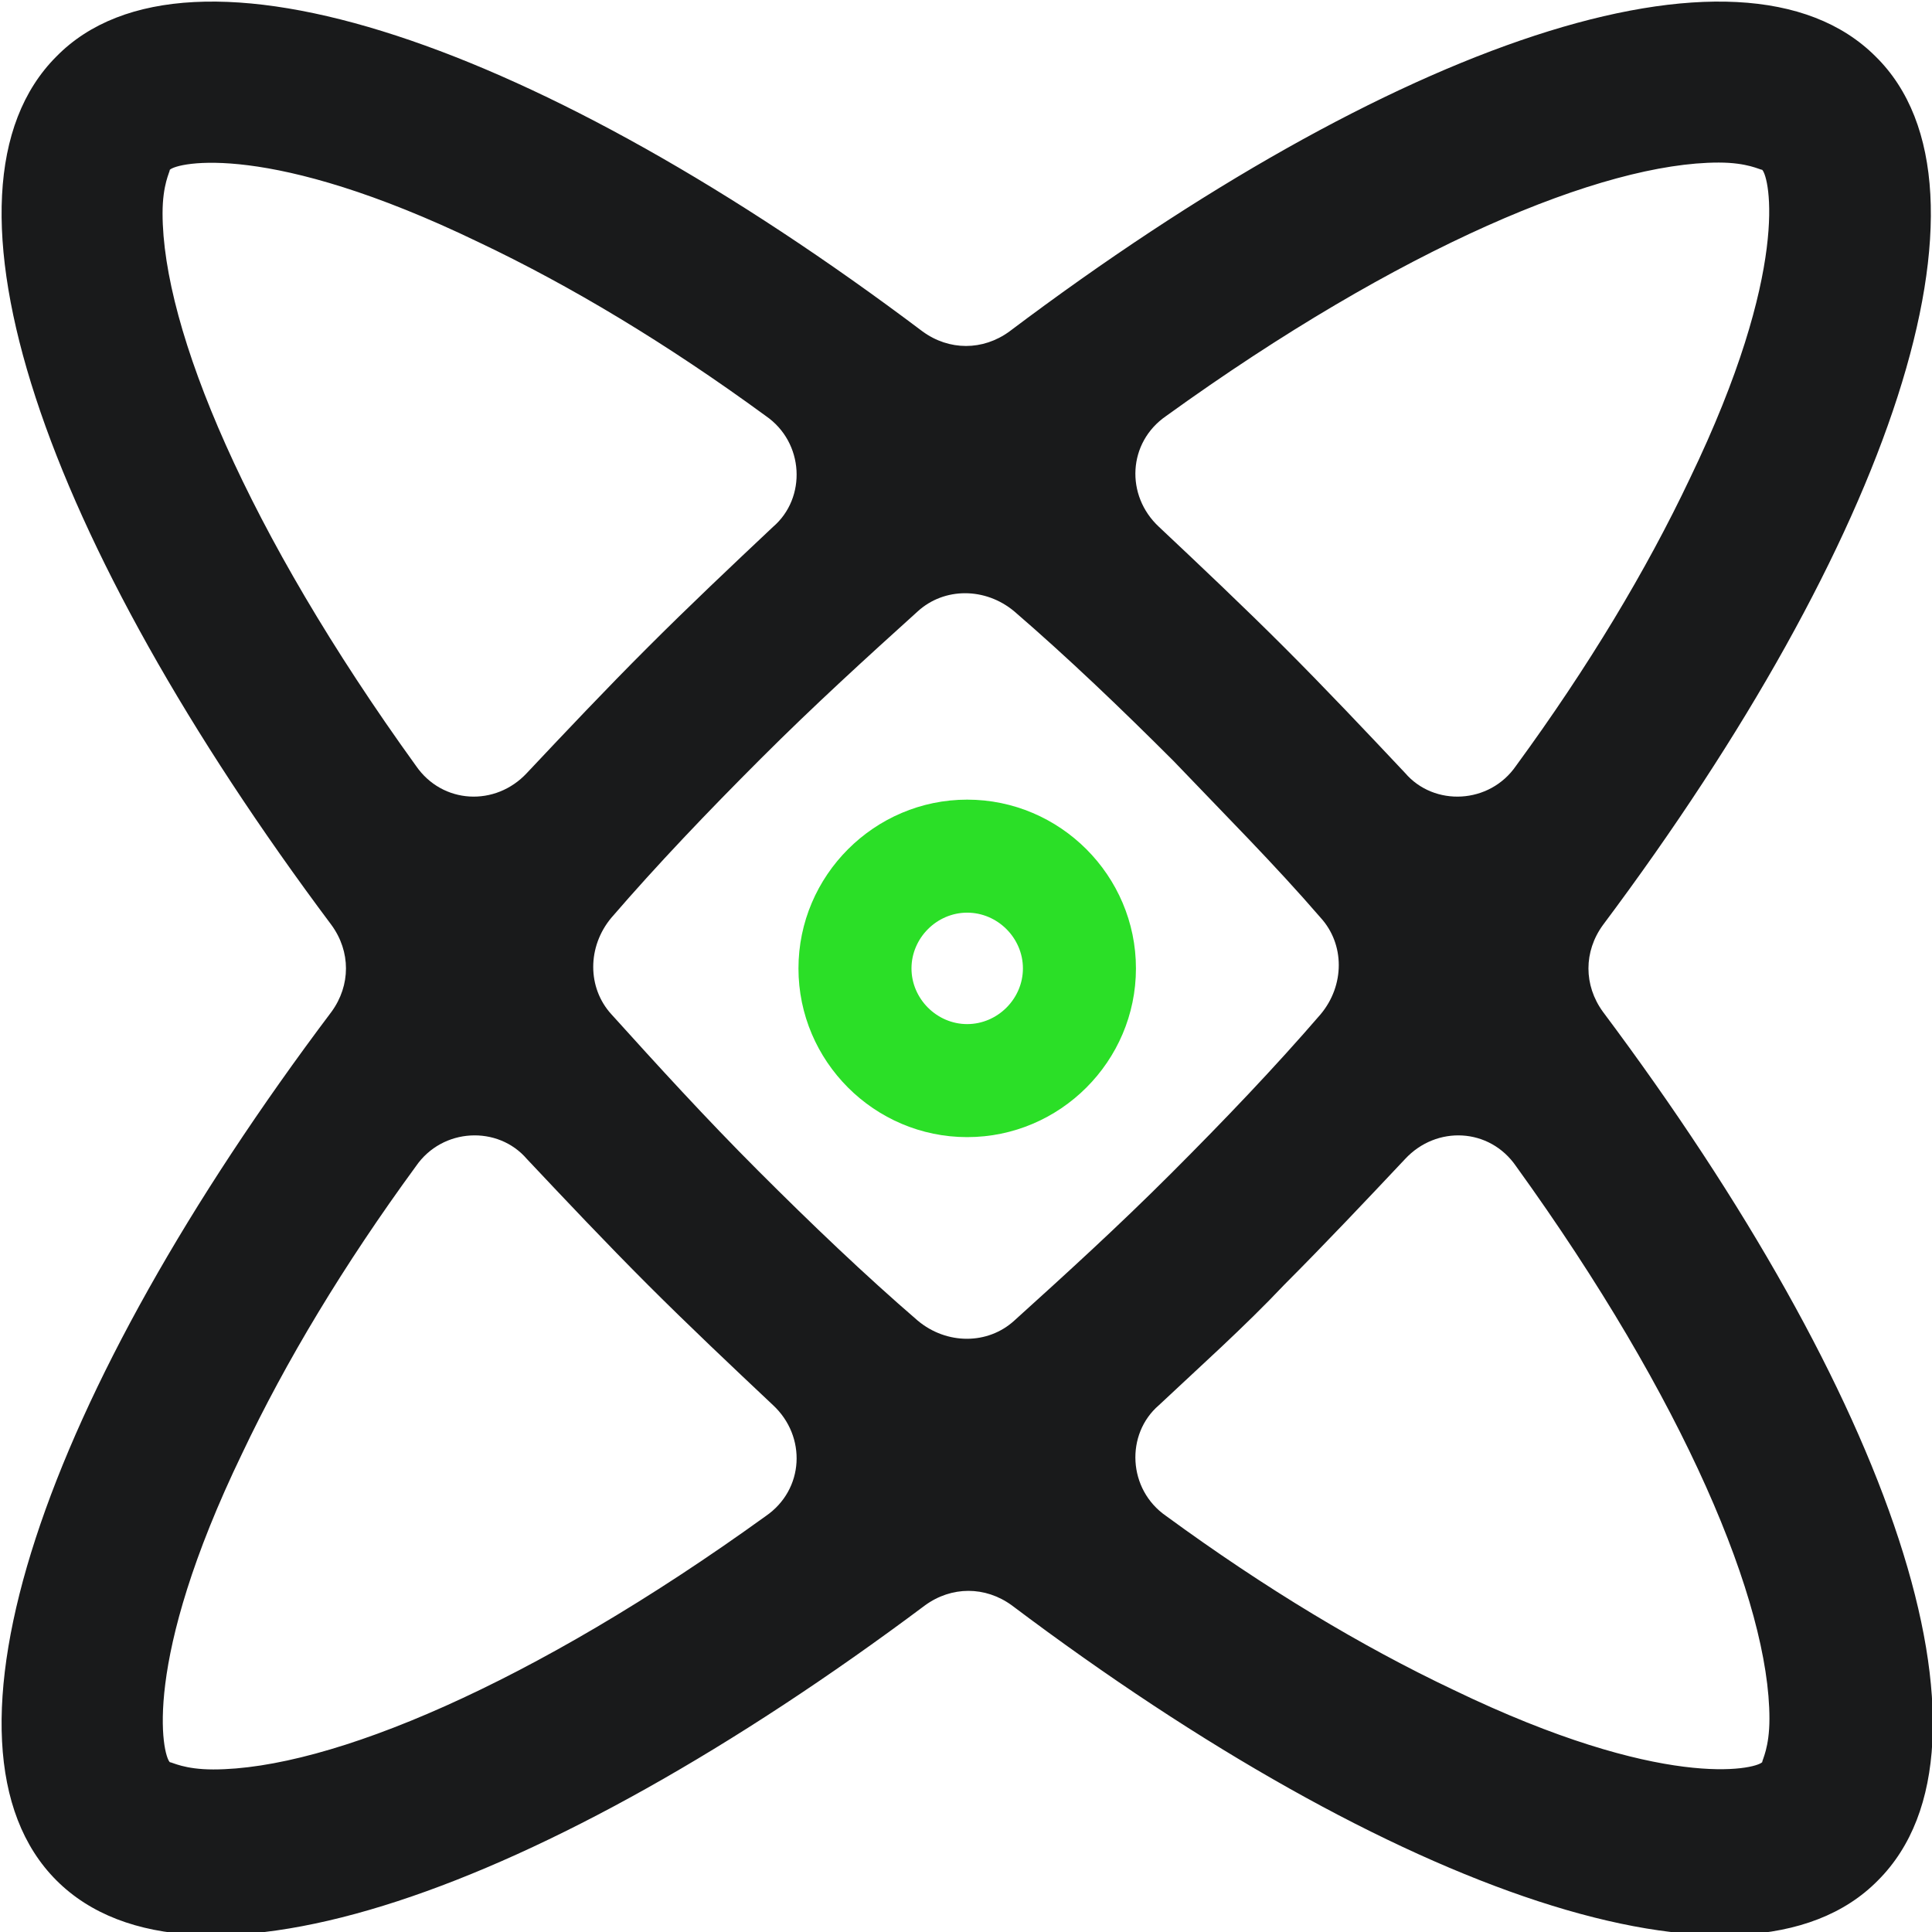 <svg width="28" height="28" viewBox="0 0 28 28" fill="none" xmlns="http://www.w3.org/2000/svg">
<g clip-path="url(#clip0_1193_461)">
<path d="M27.182 0.818C25.224 -1.14 20.154 0.643 14.629 4.804C14.245 5.084 13.755 5.084 13.371 4.804C7.846 0.643 2.741 -1.14 0.818 0.818C-1.14 2.776 0.643 7.846 4.804 13.406C5.084 13.79 5.084 14.28 4.804 14.664C0.643 20.189 -1.14 25.294 0.818 27.252C2.776 29.21 7.846 27.427 13.406 23.266C13.79 22.986 14.28 22.986 14.664 23.266C20.189 27.427 25.294 29.21 27.217 27.252C29.175 25.294 27.392 20.224 23.231 14.664C22.951 14.28 22.951 13.79 23.231 13.406C27.392 7.846 29.14 2.741 27.182 0.818ZM24.909 2.356C25.329 2.356 25.504 2.461 25.539 2.461C25.644 2.566 25.958 3.895 24.49 6.937C23.86 8.266 23.021 9.664 21.972 11.098C21.588 11.657 20.783 11.692 20.364 11.203C19.804 10.608 19.21 9.979 18.616 9.385C18.021 8.79 17.392 8.196 16.797 7.636C16.308 7.182 16.343 6.412 16.902 6.028C20.294 3.58 23.231 2.356 24.909 2.356ZM19.14 13.301C19.49 13.685 19.49 14.28 19.14 14.699C18.476 15.469 17.741 16.238 16.972 17.007C16.203 17.776 15.434 18.476 14.699 19.14C14.315 19.49 13.72 19.49 13.301 19.14C12.531 18.476 11.762 17.741 10.993 16.972C10.224 16.203 9.524 15.434 8.86 14.699C8.51 14.315 8.51 13.72 8.86 13.301C9.524 12.531 10.259 11.762 11.028 10.993C11.797 10.224 12.566 9.524 13.301 8.86C13.685 8.51 14.28 8.51 14.699 8.86C15.469 9.524 16.238 10.259 17.007 11.028C17.741 11.797 18.476 12.531 19.14 13.301ZM2.356 3.091C2.356 2.671 2.461 2.496 2.461 2.461C2.566 2.356 3.895 2.042 6.937 3.51C8.266 4.14 9.664 4.979 11.098 6.028C11.657 6.412 11.692 7.217 11.203 7.636C10.608 8.196 9.979 8.79 9.385 9.385C8.79 9.979 8.196 10.608 7.636 11.203C7.182 11.692 6.412 11.657 6.028 11.098C3.58 7.706 2.356 4.769 2.356 3.091ZM3.091 25.644C2.671 25.644 2.496 25.539 2.461 25.539C2.356 25.434 2.042 24.105 3.51 21.063C4.14 19.734 4.979 18.336 6.028 16.902C6.412 16.343 7.217 16.308 7.636 16.797C8.196 17.392 8.79 18.021 9.385 18.616C9.979 19.21 10.608 19.804 11.203 20.364C11.692 20.818 11.657 21.588 11.098 21.972C7.706 24.42 4.769 25.644 3.091 25.644ZM25.644 24.909C25.644 25.329 25.539 25.504 25.539 25.539C25.434 25.644 24.105 25.958 21.063 24.49C19.734 23.86 18.336 23.021 16.902 21.972C16.343 21.588 16.308 20.783 16.797 20.364C17.392 19.804 18.021 19.245 18.616 18.616C19.21 18.021 19.804 17.392 20.364 16.797C20.818 16.308 21.588 16.343 21.972 16.902C24.42 20.294 25.644 23.231 25.644 24.909Z" fill="#191A1B"/>
<path d="M14.017 11.589C12.672 11.589 11.572 12.69 11.572 14.035C11.572 15.38 12.672 16.48 14.017 16.48C15.363 16.48 16.463 15.38 16.463 14.035C16.463 12.69 15.363 11.589 14.017 11.589ZM14.017 14.842C13.577 14.842 13.21 14.475 13.21 14.035C13.21 13.594 13.577 13.227 14.017 13.227C14.458 13.227 14.825 13.594 14.825 14.035C14.825 14.475 14.458 14.842 14.017 14.842Z" fill="#2BDF27"/>
</g>
<defs>
<clipPath id="clip0_1193_461">
<rect width="28" height="28" fill="white"/>
</clipPath>
</defs>
</svg>
